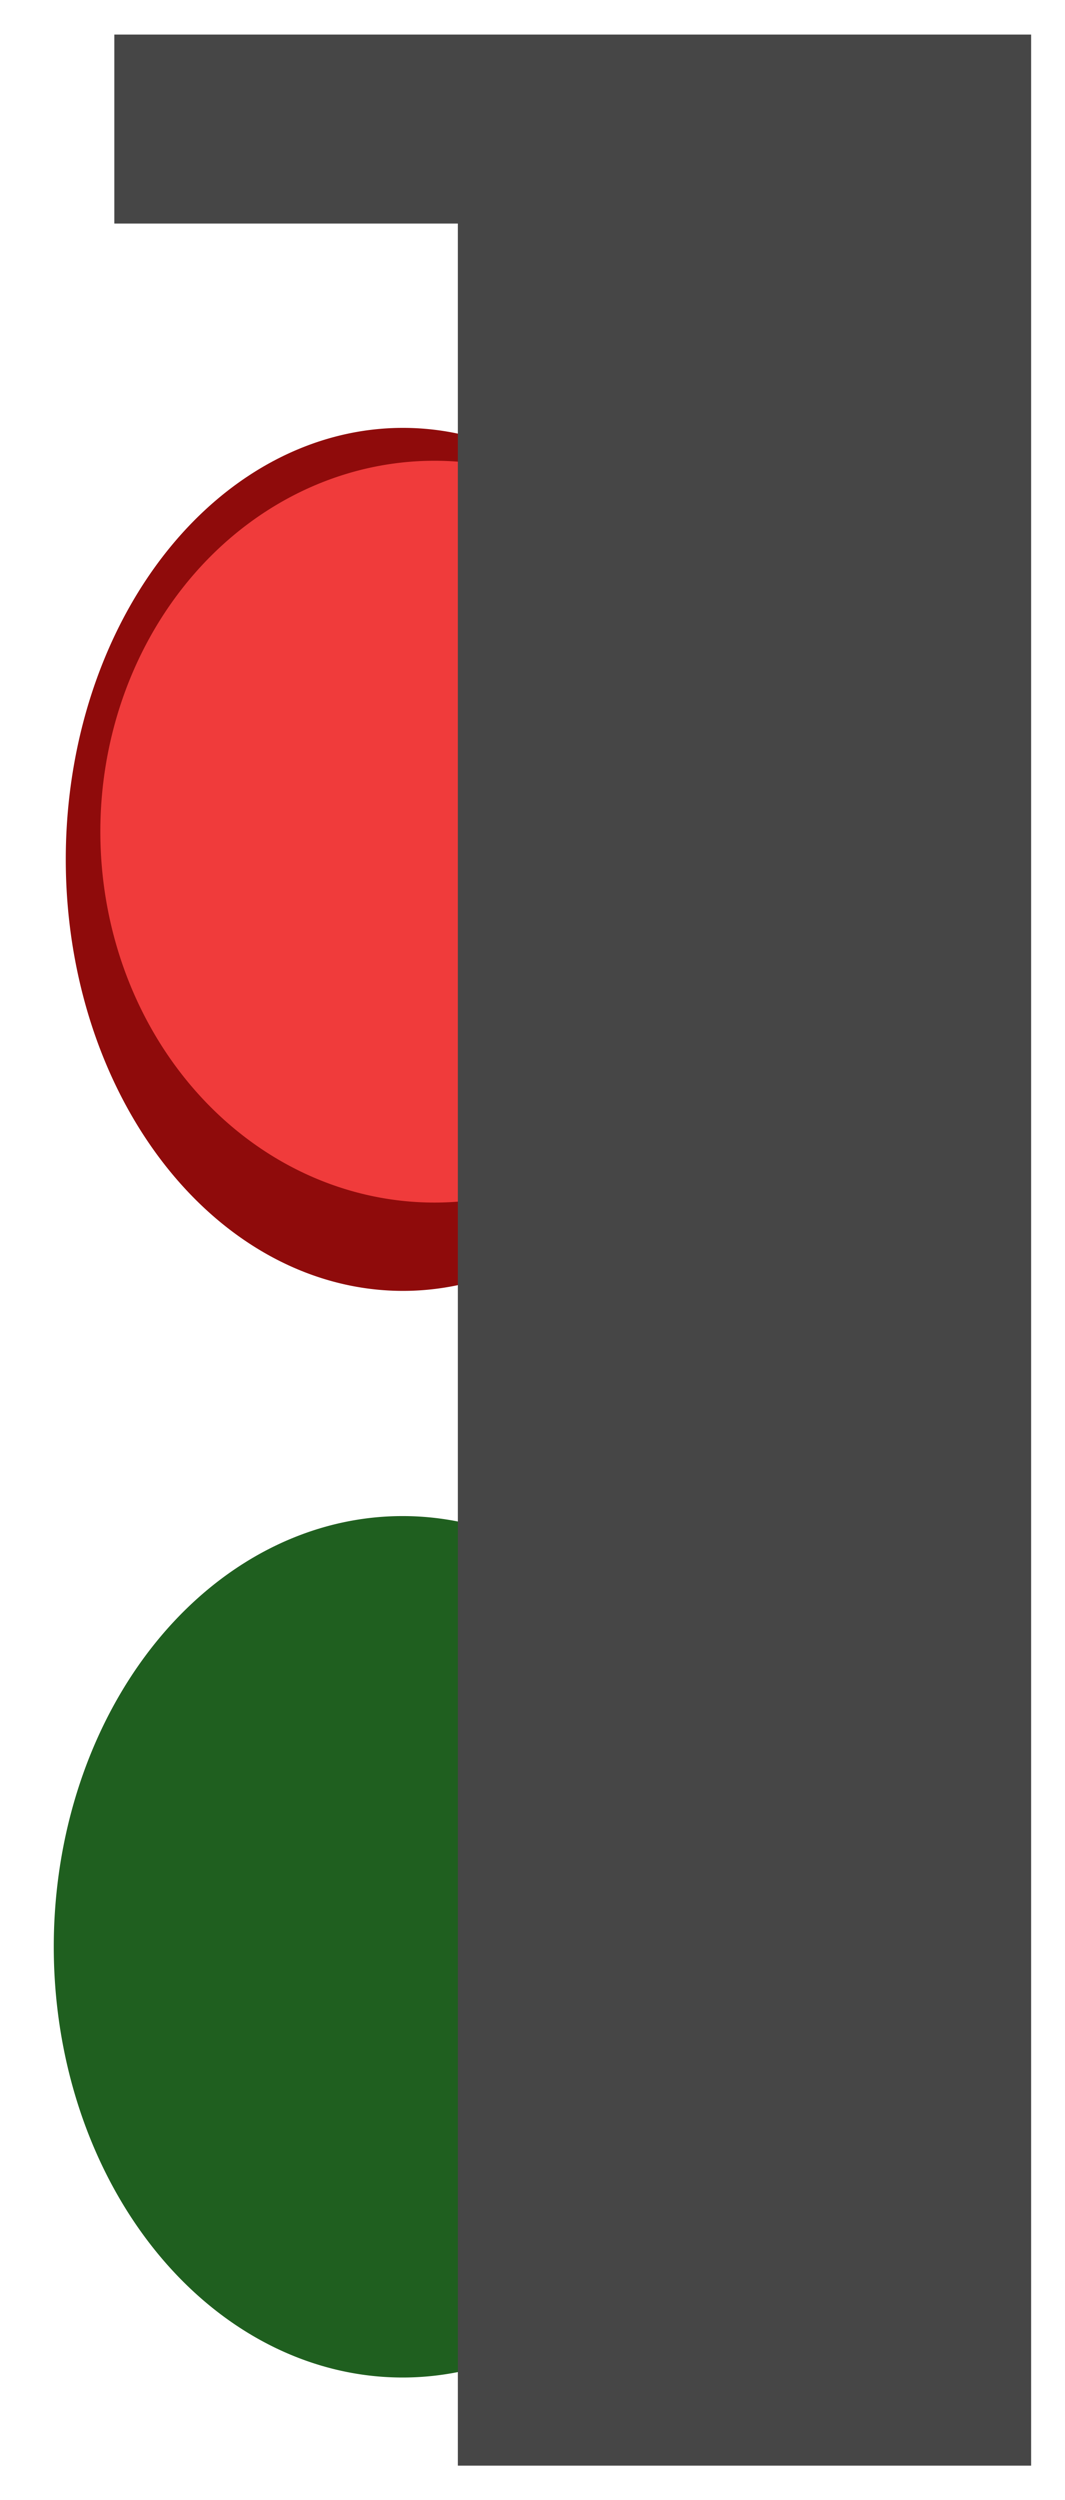 <?xml version="1.0" encoding="UTF-8" standalone="no"?>
<!-- Created with Inkscape (http://www.inkscape.org/) -->

<svg
   xmlns:dc="http://purl.org/dc/elements/1.1/"
   xmlns:cc="http://creativecommons.org/ns#"
   xmlns:rdf="http://www.w3.org/1999/02/22-rdf-syntax-ns#"
   xmlns:svg="http://www.w3.org/2000/svg"
   xmlns="http://www.w3.org/2000/svg"
   xmlns:sodipodi="http://sodipodi.sourceforge.net/DTD/sodipodi-0.dtd"
   xmlns:inkscape="http://www.inkscape.org/namespaces/inkscape"
   version="1.1"
   width="15.501"
   height="36.377"
   id="svg3664"
   inkscape:version="0.91 r13725"
   sodipodi:docname="light_red.svg">
  <sodipodi:namedview
     pagecolor="#ffffff"
     bordercolor="#666666"
     borderopacity="1"
     objecttolerance="10"
     gridtolerance="10"
     guidetolerance="10"
     inkscape:pageopacity="0"
     inkscape:pageshadow="2"
     inkscape:window-width="1880"
     inkscape:window-height="1060"
     id="namedview6585"
     showgrid="false"
     fit-margin-top="0"
     fit-margin-left="0"
     fit-margin-right="0"
     fit-margin-bottom="0"
     inkscape:zoom="14.352473"
     inkscape:cx="-4.0092726"
     inkscape:cy="15.818355"
     inkscape:window-x="-3"
     inkscape:window-y="-3"
     inkscape:window-maximized="1"
     inkscape:current-layer="layer1" />
  <defs
     id="defs3666" />
  <g
     id="layer1"
     transform="translate(-238.843,-439.529)">
    <path
       d="m -142.5,174.5 a 2.875,5.75 0 1 1 -5.75,0 2.875,5.75 0 1 1 5.75,0 z"
       transform="matrix(1.707,0,0,1.092,492.863,261.48)"
       id="LEFT_RED_ON"
       style="fill:#8f0b0b;fill-opacity:1;stroke:none;stroke-width:0.895;stroke-linecap:round;stroke-linejoin:round;stroke-miterlimit:4;stroke-opacity:1;stroke-dasharray:none;stroke-dashoffset:0;display:inline"
       inkscape:connector-curvature="0" />
    <path
       d="m -142.5,174.5 a 2.875,5.75 0 1 1 -5.75,0 2.875,5.75 0 1 1 5.75,0 z"
       transform="matrix(1.766,0,0,1.09,501.435,277.652)"
       id="LEFT_GREEN_OFF"
       style="fill:#1f5f1f;fill-opacity:1;stroke:none;stroke-width:0.895;stroke-linecap:round;stroke-linejoin:round;stroke-miterlimit:4;stroke-opacity:1;stroke-dasharray:none;stroke-dashoffset:0;display:inline"
       inkscape:connector-curvature="0" />
    <path
       d="m 250.029,451.708 a 4.863,5.397 0 0 1 -9.725,0 4.863,5.397 0 1 1 9.725,0 z"
       id="LEFT_GREEN_ON-3"
       style="display:inline;fill:#f03b3b;fill-opacity:1;stroke:none;stroke-width:0.895;stroke-linecap:round;stroke-linejoin:round;stroke-miterlimit:4;stroke-dasharray:none;stroke-dashoffset:0;stroke-opacity:1"
       inkscape:connector-curvature="0" />
    <path
       d="m 240.507,440.032 0,2.75 5,0 0,32.625 8.344,0 0,-32.625 0,-0.5 0,-2.25 -13.344,0 z"
       id="LEFT_LIGHT_BASE"
       style="fill:#464646;fill-opacity:1;stroke:none;stroke-width:1;stroke-linecap:round;stroke-linejoin:round;stroke-miterlimit:4;stroke-opacity:1;stroke-dasharray:none;stroke-dashoffset:0;display:inline"
       inkscape:connector-curvature="0" />
  </g>
</svg>

